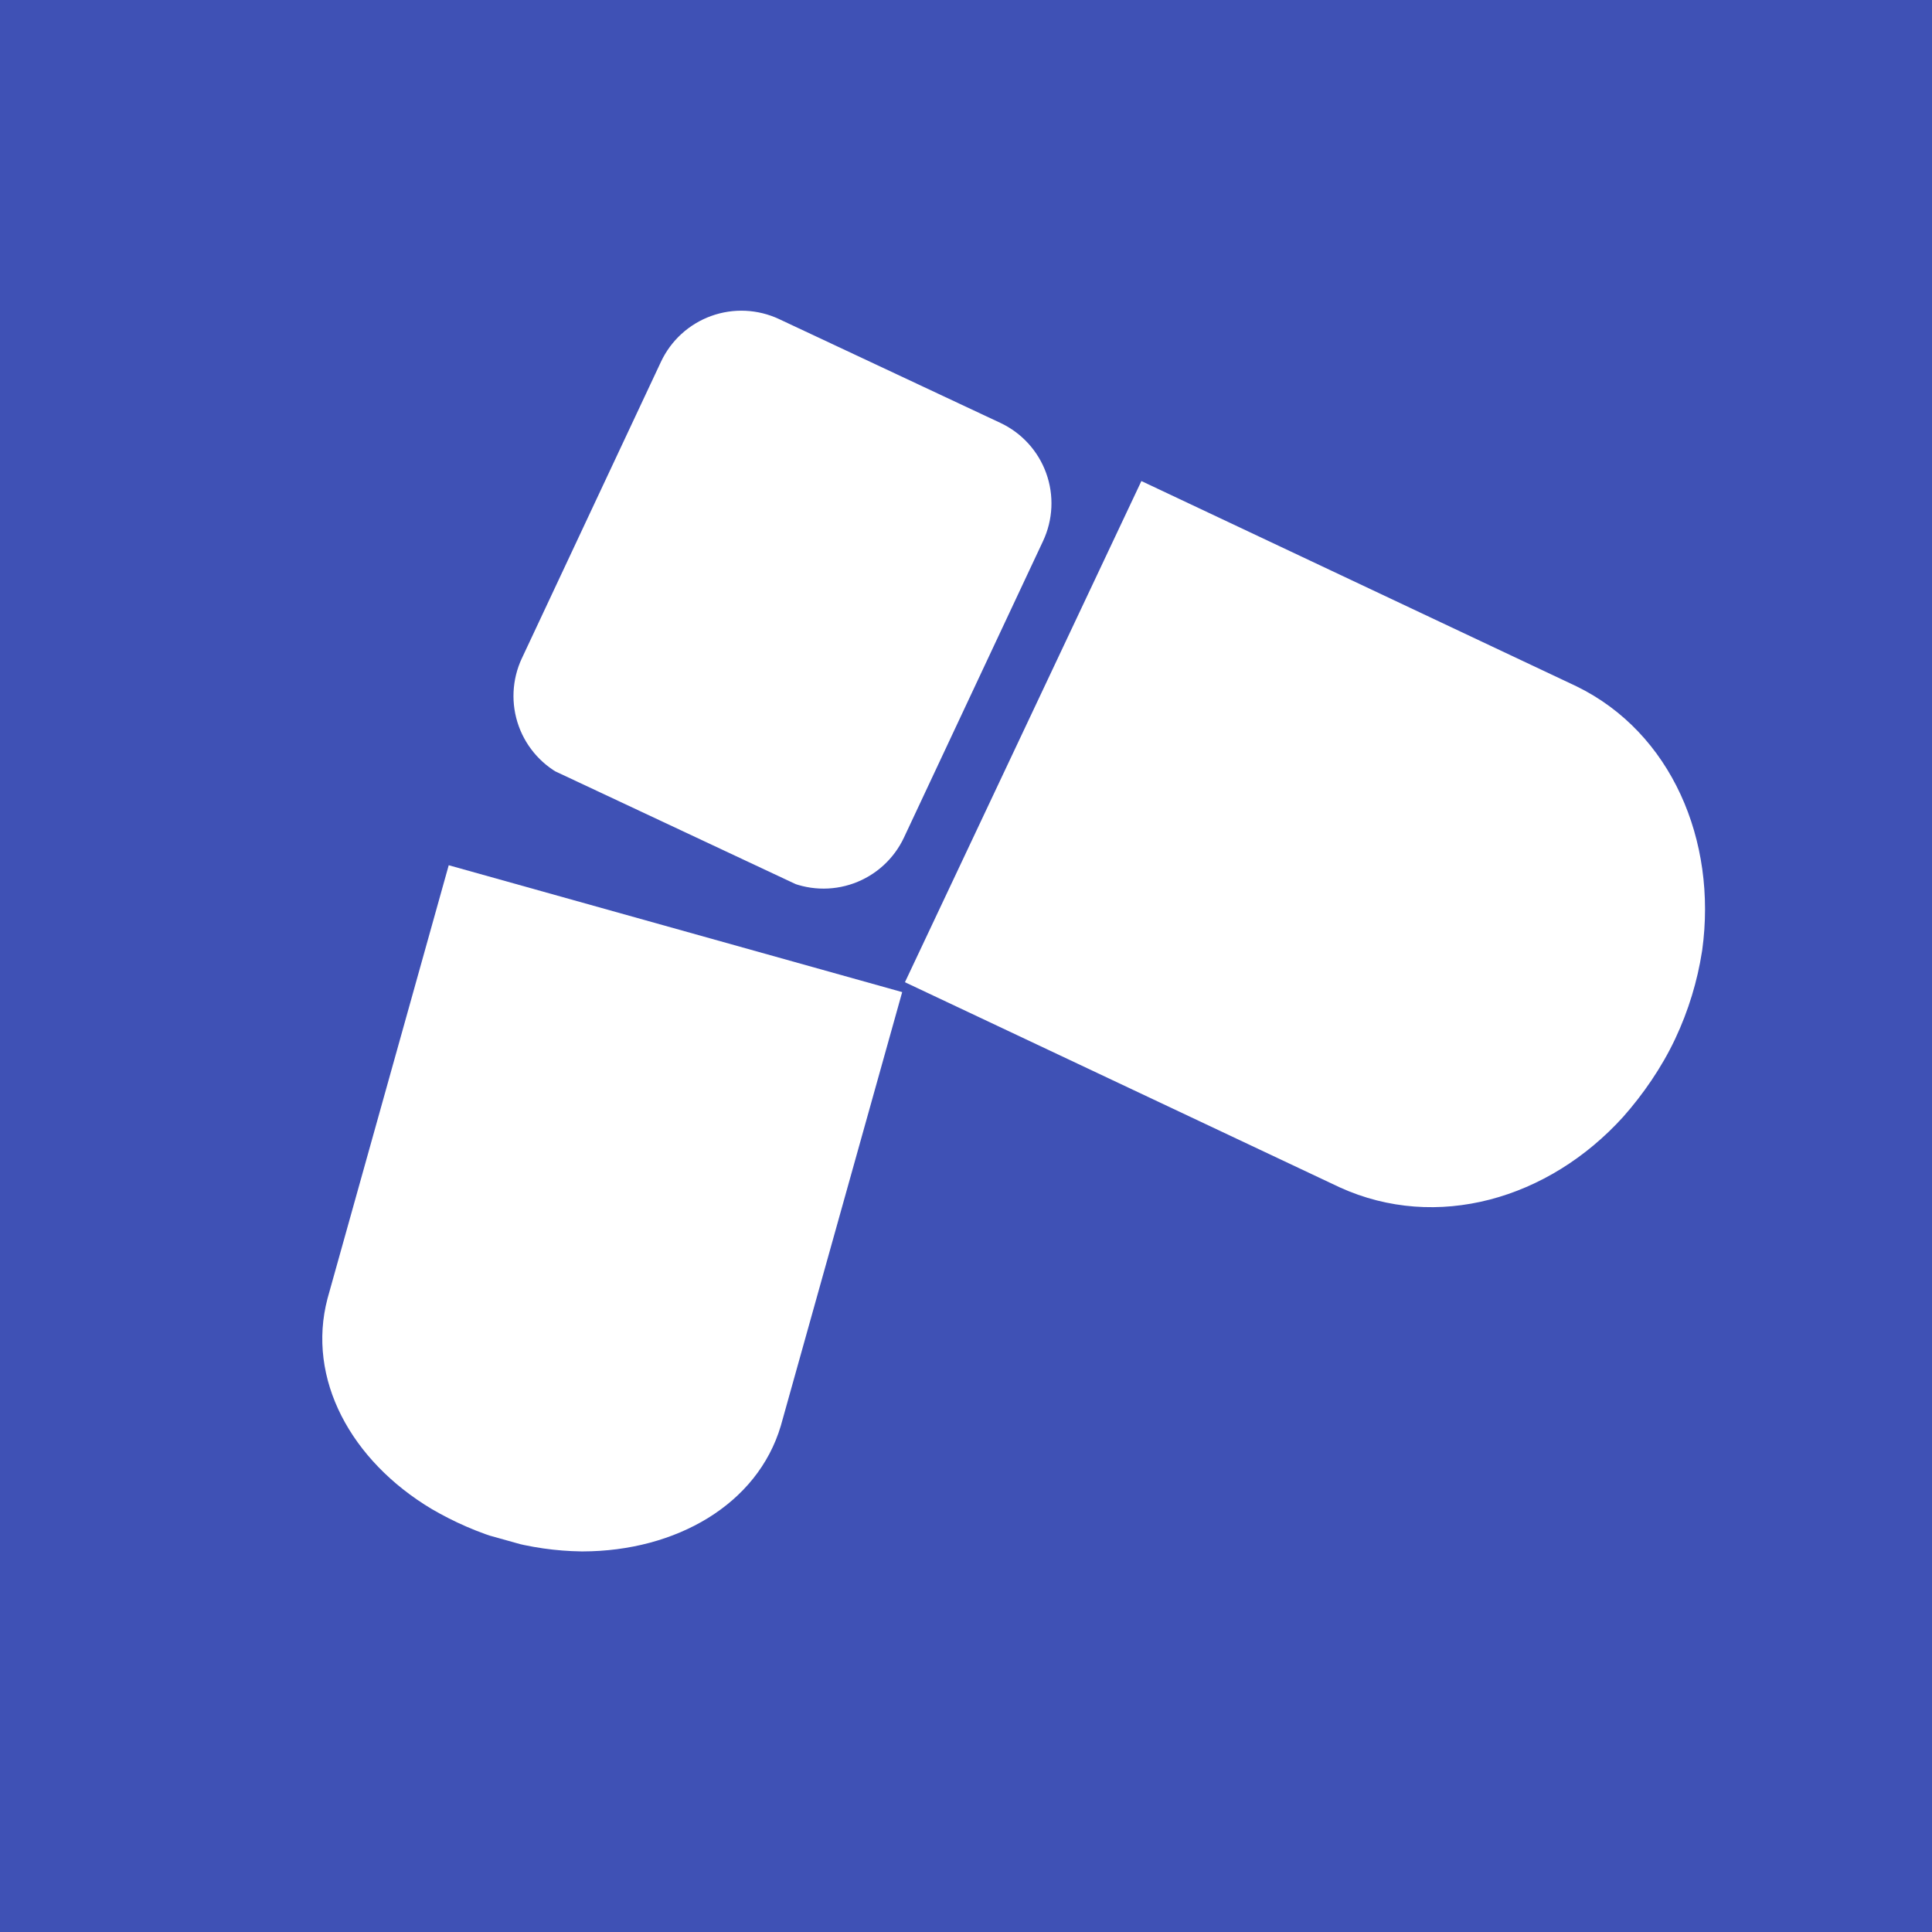 <svg xmlns="http://www.w3.org/2000/svg" xmlns:xlink="http://www.w3.org/1999/xlink" width="500" zoomAndPan="magnify" viewBox="0 0 375 375" height="500" preserveAspectRatio="xMidYMid meet" version="1.0"><defs><clipPath id="55654b4574"><path d="M 175 93 L 331 93 L 331 235 L 175 235 Z M 175 93 " clip-rule="nonzero"/></clipPath><clipPath id="dff75fe1e0"><path d="M 175.648 190.648 L 221.543 93.371 L 348.086 153.07 L 302.188 250.348 Z M 175.648 190.648 " clip-rule="nonzero"/></clipPath><clipPath id="0b7f4647fe"><path d="M 315.074 216.762 C 318.883 212.461 322.512 207.242 325.137 201.676 C 327.762 196.113 329.469 190.371 330.344 184.75 C 330.348 184.625 330.398 184.52 330.402 184.391 C 333.324 163.113 324.391 142.211 306.023 133.227 L 221.543 93.371 L 175.648 190.648 L 260.066 230.477 C 278.836 239.008 300.547 232.82 315.074 216.762 Z M 315.074 216.762 " clip-rule="nonzero"/></clipPath><clipPath id="64e3b11e92"><path d="M 62 167 L 176 167 L 176 302 L 62 302 Z M 62 167 " clip-rule="nonzero"/></clipPath><clipPath id="352fcc9937"><path d="M 87.098 167.941 L 175.113 192.566 L 141.828 311.52 L 53.816 286.895 Z M 87.098 167.941 " clip-rule="nonzero"/></clipPath><clipPath id="113116892c"><path d="M 83.789 292.895 C 87.969 295.34 92.883 297.551 97.918 298.957 C 102.953 300.367 107.984 301.059 112.777 301.125 C 112.883 301.113 112.98 301.141 113.086 301.129 C 131.176 301.09 147.02 292.047 151.562 276.727 L 175.113 192.566 L 87.098 167.941 L 63.57 252.039 C 59.465 267.625 68.125 283.527 83.789 292.895 Z M 83.789 292.895 " clip-rule="nonzero"/></clipPath><clipPath id="e6ddc46ac9"><path d="M 99 60 L 205 60 L 205 173 L 99 173 Z M 99 60 " clip-rule="nonzero"/></clipPath><clipPath id="2ed40c7de4"><path d="M 135.613 54.613 L 209.781 89.406 L 168.059 178.348 L 93.891 143.555 Z M 135.613 54.613 " clip-rule="nonzero"/></clipPath><clipPath id="f295f9ebe2"><path d="M 151.23 61.938 L 194.164 82.078 C 198.305 84.02 201.508 87.531 203.062 91.832 C 204.617 96.137 204.398 100.879 202.453 105.023 L 175.465 162.555 C 173.523 166.699 170.012 169.898 165.711 171.453 C 161.406 173.008 156.664 172.789 152.523 170.848 L 109.59 150.707 C 105.445 148.762 102.246 145.254 100.691 140.953 C 99.137 136.648 99.355 131.906 101.297 127.762 L 128.289 70.23 C 130.23 66.086 133.738 62.887 138.043 61.332 C 142.344 59.777 147.09 59.996 151.23 61.938 Z M 151.23 61.938 " clip-rule="nonzero"/></clipPath></defs><rect x="-37.5" width="450" fill="#ffffff" y="-37.5" height="450" fill-opacity="1"/><rect x="-37.5" width="450" fill="#3f51b5" y="-37.5" height="450" fill-opacity="1"/><g clip-path="url(#55654b4574)"><g clip-path="url(#dff75fe1e0)"><g clip-path="url(#0b7f4647fe)"><path fill="#ffffff" d="M 175.648 190.648 L 221.543 93.371 L 348.086 153.07 L 302.188 250.348 Z M 175.648 190.648 " fill-opacity="1" fill-rule="nonzero"/></g></g></g><g clip-path="url(#64e3b11e92)"><g clip-path="url(#352fcc9937)"><g clip-path="url(#113116892c)"><path fill="#ffffff" d="M 87.098 167.941 L 175.113 192.566 L 141.926 311.176 L 53.914 286.551 Z M 87.098 167.941 " fill-opacity="1" fill-rule="nonzero"/></g></g></g><g clip-path="url(#e6ddc46ac9)"><g clip-path="url(#2ed40c7de4)"><g clip-path="url(#f295f9ebe2)"><path fill="#ffffff" d="M 135.613 54.613 L 209.781 89.406 L 168.191 178.059 L 94.027 143.266 Z M 135.613 54.613 " fill-opacity="1" fill-rule="nonzero"/></g></g></g></svg>